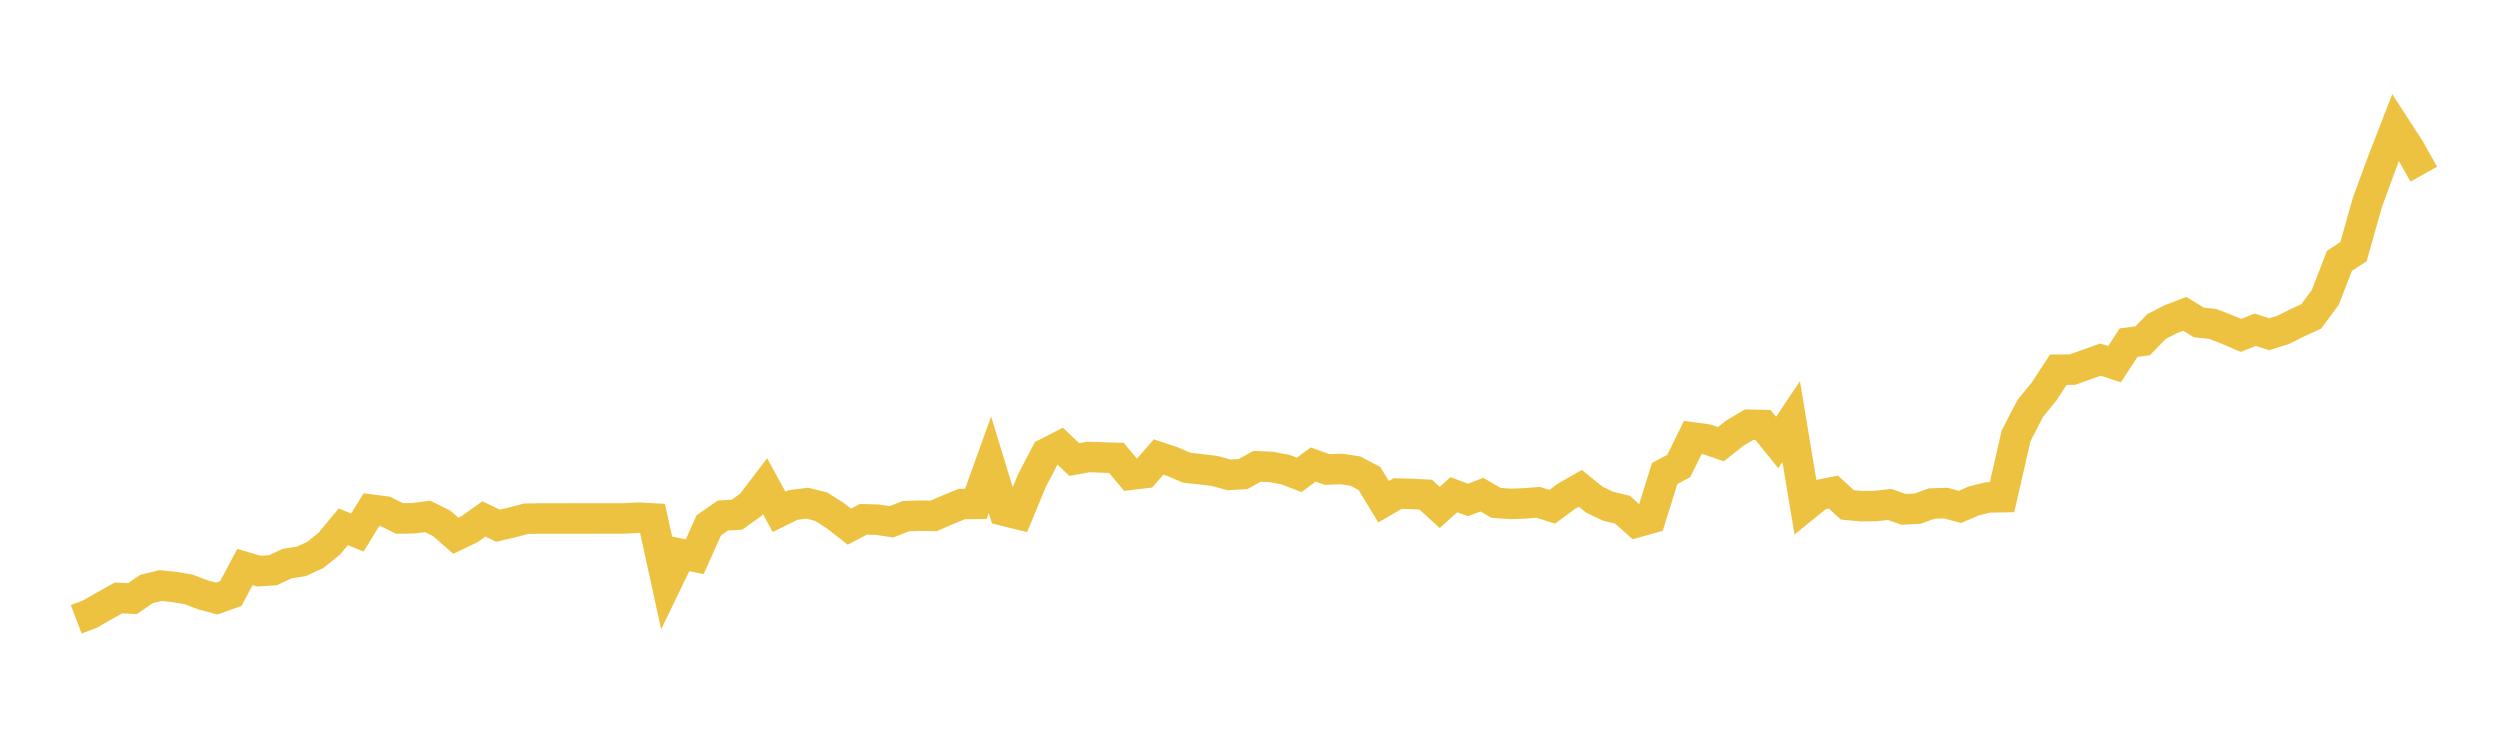 <svg width="164" height="48" xmlns="http://www.w3.org/2000/svg" xmlns:xlink="http://www.w3.org/1999/xlink"><path fill="none" stroke="rgb(237,194,64)" stroke-width="2" d="M5,40.626L5.922,40.274L6.844,39.742L7.766,39.226L8.689,39.268L9.611,38.638L10.533,38.41L11.455,38.51L12.377,38.664L13.299,39.019L14.222,39.266L15.144,38.933L16.066,37.197L16.988,37.468L17.91,37.406L18.832,36.972L19.754,36.831L20.677,36.409L21.599,35.668L22.521,34.556L23.443,34.935L24.365,33.435L25.287,33.552L26.21,34.013L27.132,33.996L28.054,33.876L28.976,34.332L29.898,35.144L30.82,34.702L31.743,34.042L32.665,34.488L33.587,34.275L34.509,34.028L35.431,34.013L36.353,34.016L37.275,34.011L38.198,34.011L39.12,34.011L40.042,34.008L40.964,34.008L41.886,33.96L42.808,34.011L43.731,38.242L44.653,36.333L45.575,36.521L46.497,34.46L47.419,33.819L48.341,33.767L49.263,33.107L50.186,31.892L51.108,33.578L52.03,33.124L52.952,33.008L53.874,33.24L54.796,33.828L55.719,34.547L56.641,34.067L57.563,34.091L58.485,34.232L59.407,33.864L60.329,33.828L61.251,33.84L62.174,33.441L63.096,33.065L64.018,33.053L64.94,30.488L65.862,33.502L66.784,33.73L67.707,31.505L68.629,29.742L69.551,29.269L70.473,30.146L71.395,29.977L72.317,30.01L73.24,30.038L74.162,31.145L75.084,31.035L76.006,29.979L76.928,30.287L77.85,30.682L78.772,30.783L79.695,30.898L80.617,31.15L81.539,31.1L82.461,30.593L83.383,30.628L84.305,30.8L85.228,31.15L86.15,30.473L87.072,30.804L87.994,30.764L88.916,30.905L89.838,31.389L90.76,32.915L91.683,32.379L92.605,32.4L93.527,32.45L94.449,33.289L95.371,32.45L96.293,32.797L97.216,32.45L98.138,32.985L99.06,33.056L99.982,33.025L100.904,32.952L101.826,33.244L102.749,32.562L103.671,32.035L104.593,32.78L105.515,33.217L106.437,33.437L107.359,34.266L108.281,34.008L109.204,31.06L110.126,30.569L111.048,28.695L111.97,28.82L112.892,29.138L113.814,28.405L114.737,27.862L115.659,27.883L116.581,29.029L117.503,27.655L118.425,33.207L119.347,32.462L120.269,32.278L121.192,33.121L122.114,33.207L123.036,33.193L123.958,33.093L124.88,33.415L125.802,33.366L126.725,33.03L127.647,33.002L128.569,33.254L129.491,32.858L130.413,32.63L131.335,32.614L132.257,28.587L133.18,26.8L134.102,25.668L135.024,24.253L135.946,24.248L136.868,23.919L137.79,23.591L138.713,23.891L139.635,22.476L140.557,22.358L141.479,21.412L142.401,20.94L143.323,20.59L144.246,21.152L145.168,21.254L146.09,21.613L147.012,22.003L147.934,21.63L148.856,21.925L149.778,21.637L150.701,21.176L151.623,20.751L152.545,19.498L153.467,17.112L154.389,16.507L155.311,13.246L156.234,10.733L157.156,8.361L158.078,9.783L159,11.425"></path></svg>